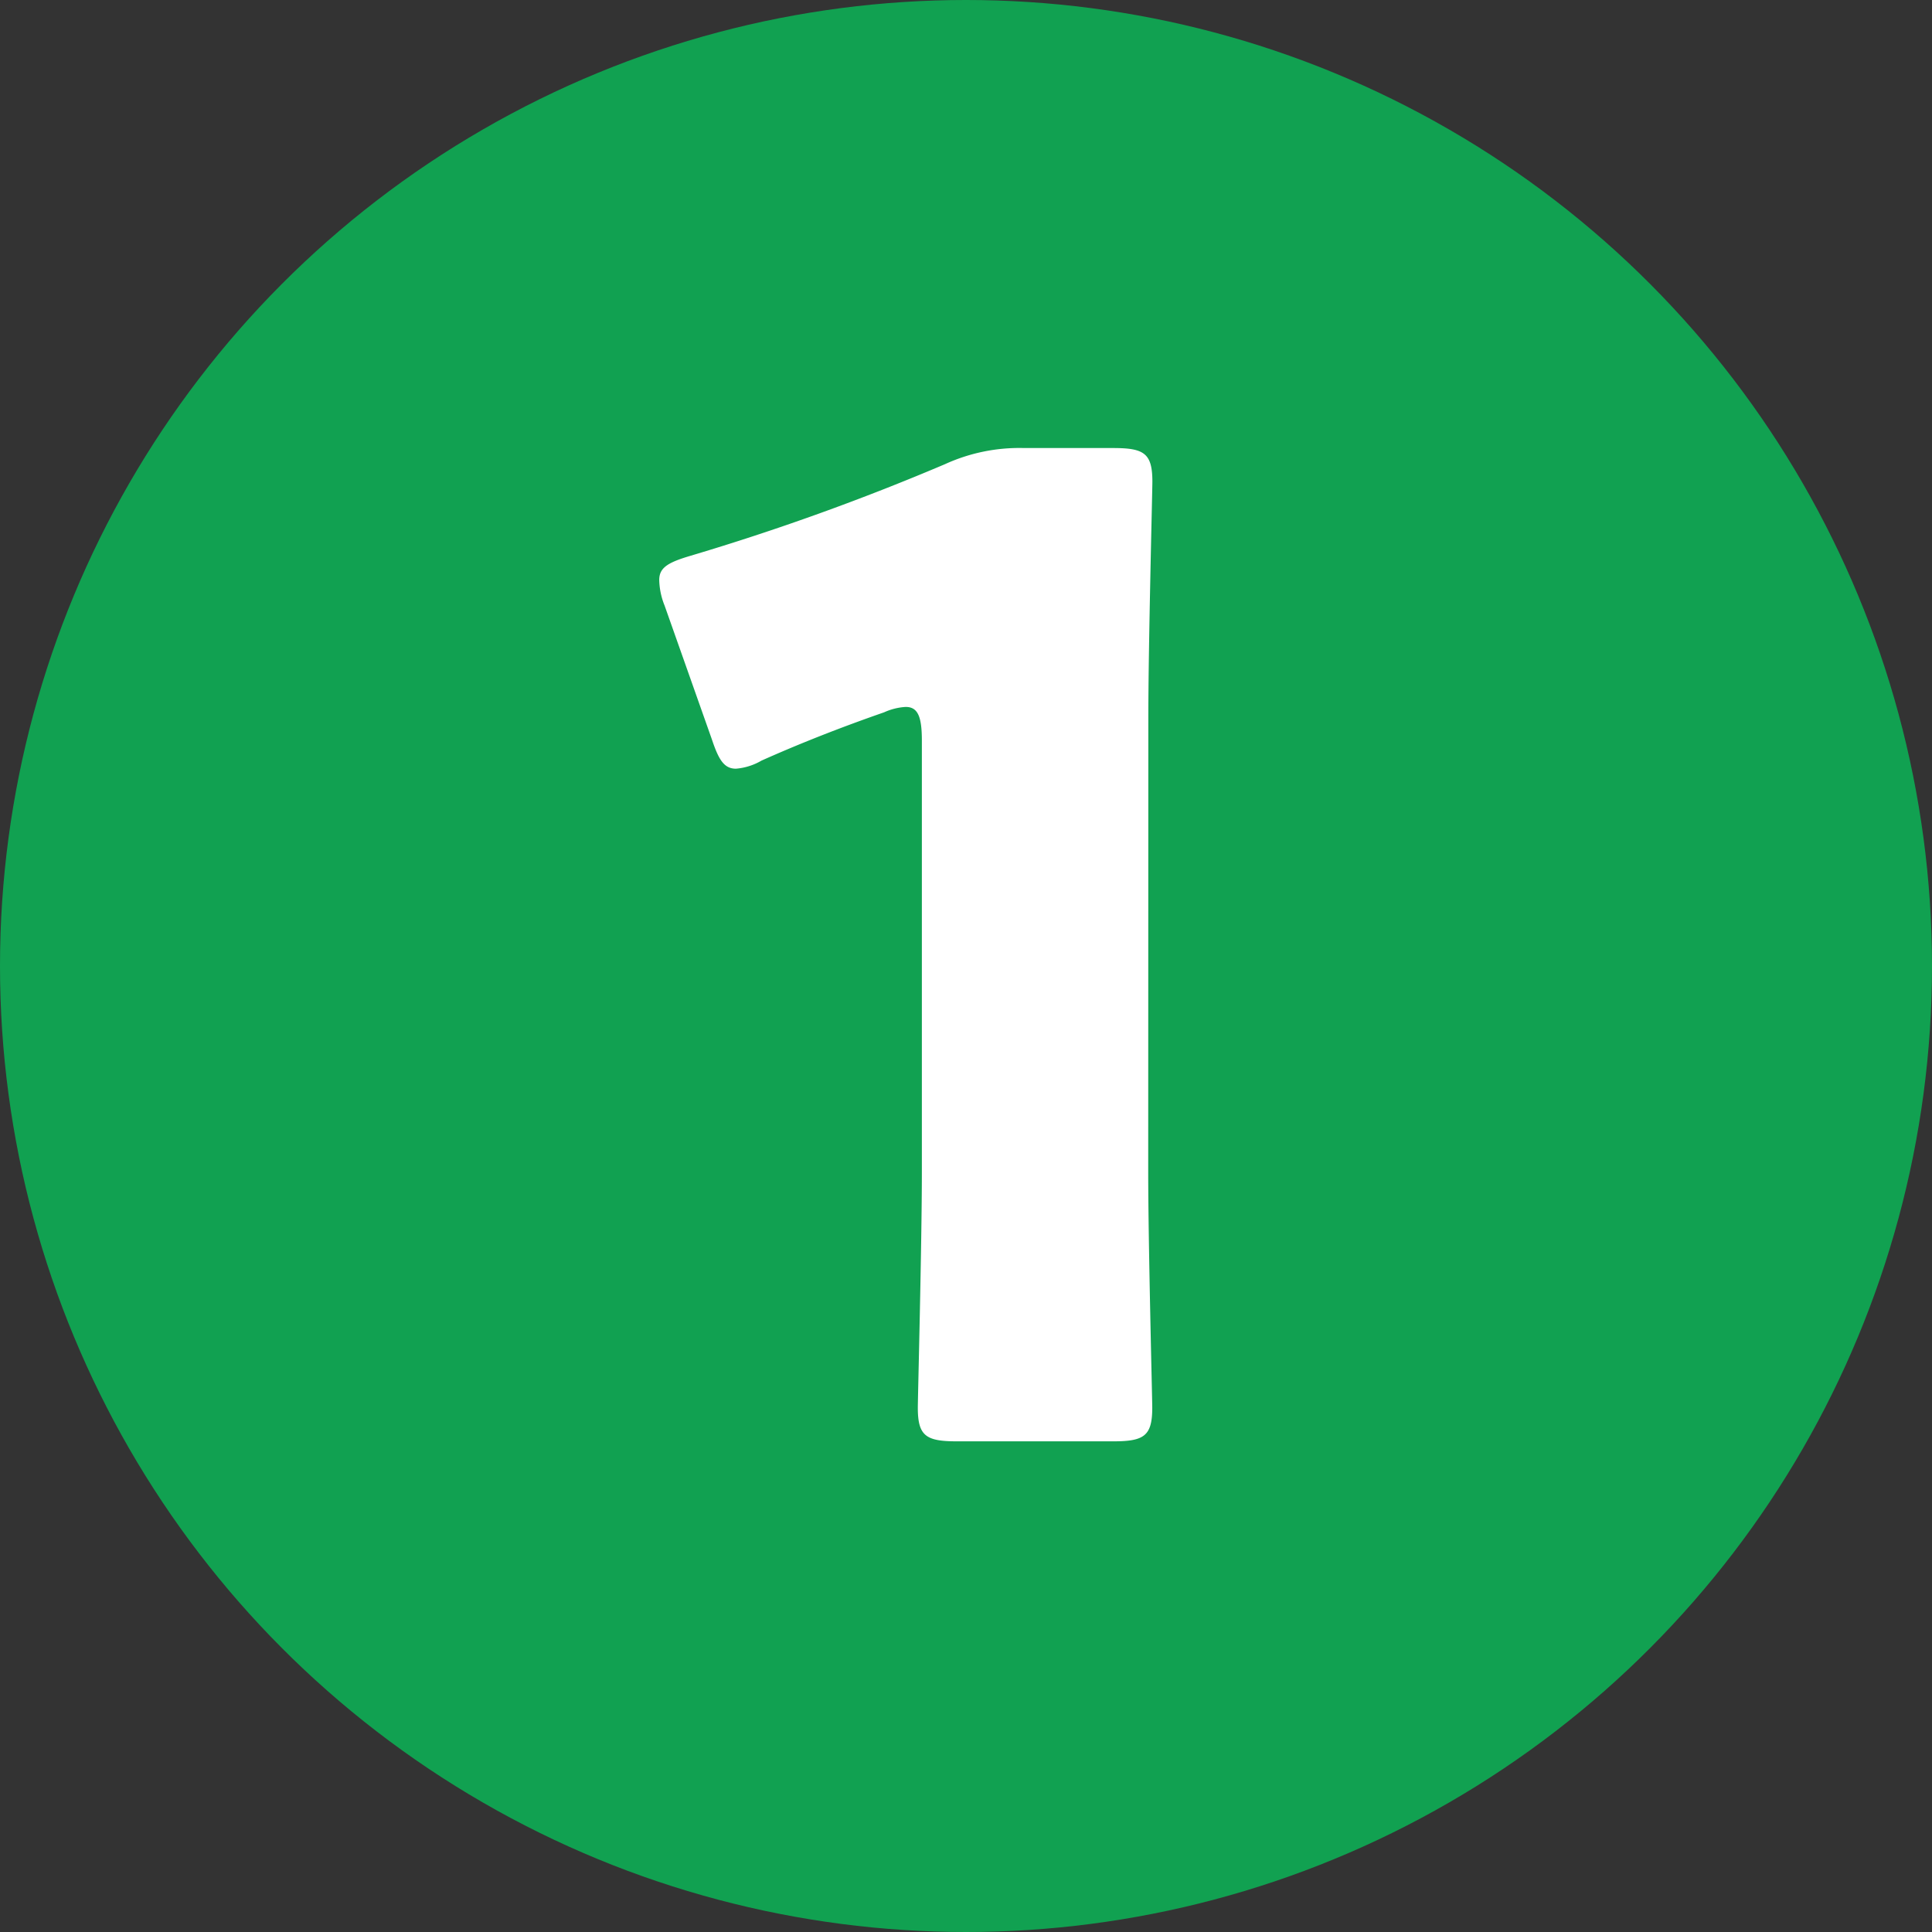 <svg xmlns="http://www.w3.org/2000/svg" width="32" height="32" viewBox="0 0 32 32">
  <rect x="0" y="0" width="32" height="32" fill="#333333" stroke="none"/>
  <g id="icon_no1" transform="translate(-165 -2226)">
    <circle id="楕円形_12" data-name="楕円形 12" cx="16" cy="16" r="16" transform="translate(165 2226)" fill="#11a151"/>
    <path id="パス_558" data-name="パス 558" d="M-15.418-30.576c0-1.183.067-3.75.067-3.906,0-.469-.134-.558-.647-.558h-1.473a2.964,2.964,0,0,0-1.317.268,39.9,39.9,0,0,1-4.218,1.518c-.379.112-.513.2-.513.4a1.2,1.2,0,0,0,.089.424l.781,2.21c.112.335.2.491.4.491a1,1,0,0,0,.424-.134c.6-.268,1.272-.536,2.031-.8a1.006,1.006,0,0,1,.357-.089c.2,0,.268.156.268.558v7.142c0,1.183-.067,3.75-.067,3.906,0,.469.134.558.647.558H-16c.513,0,.647-.089.647-.558,0-.156-.067-2.723-.067-3.906Z" transform="translate(199.438 2268.461)" fill="#fff"/>
  </g>
</svg>
